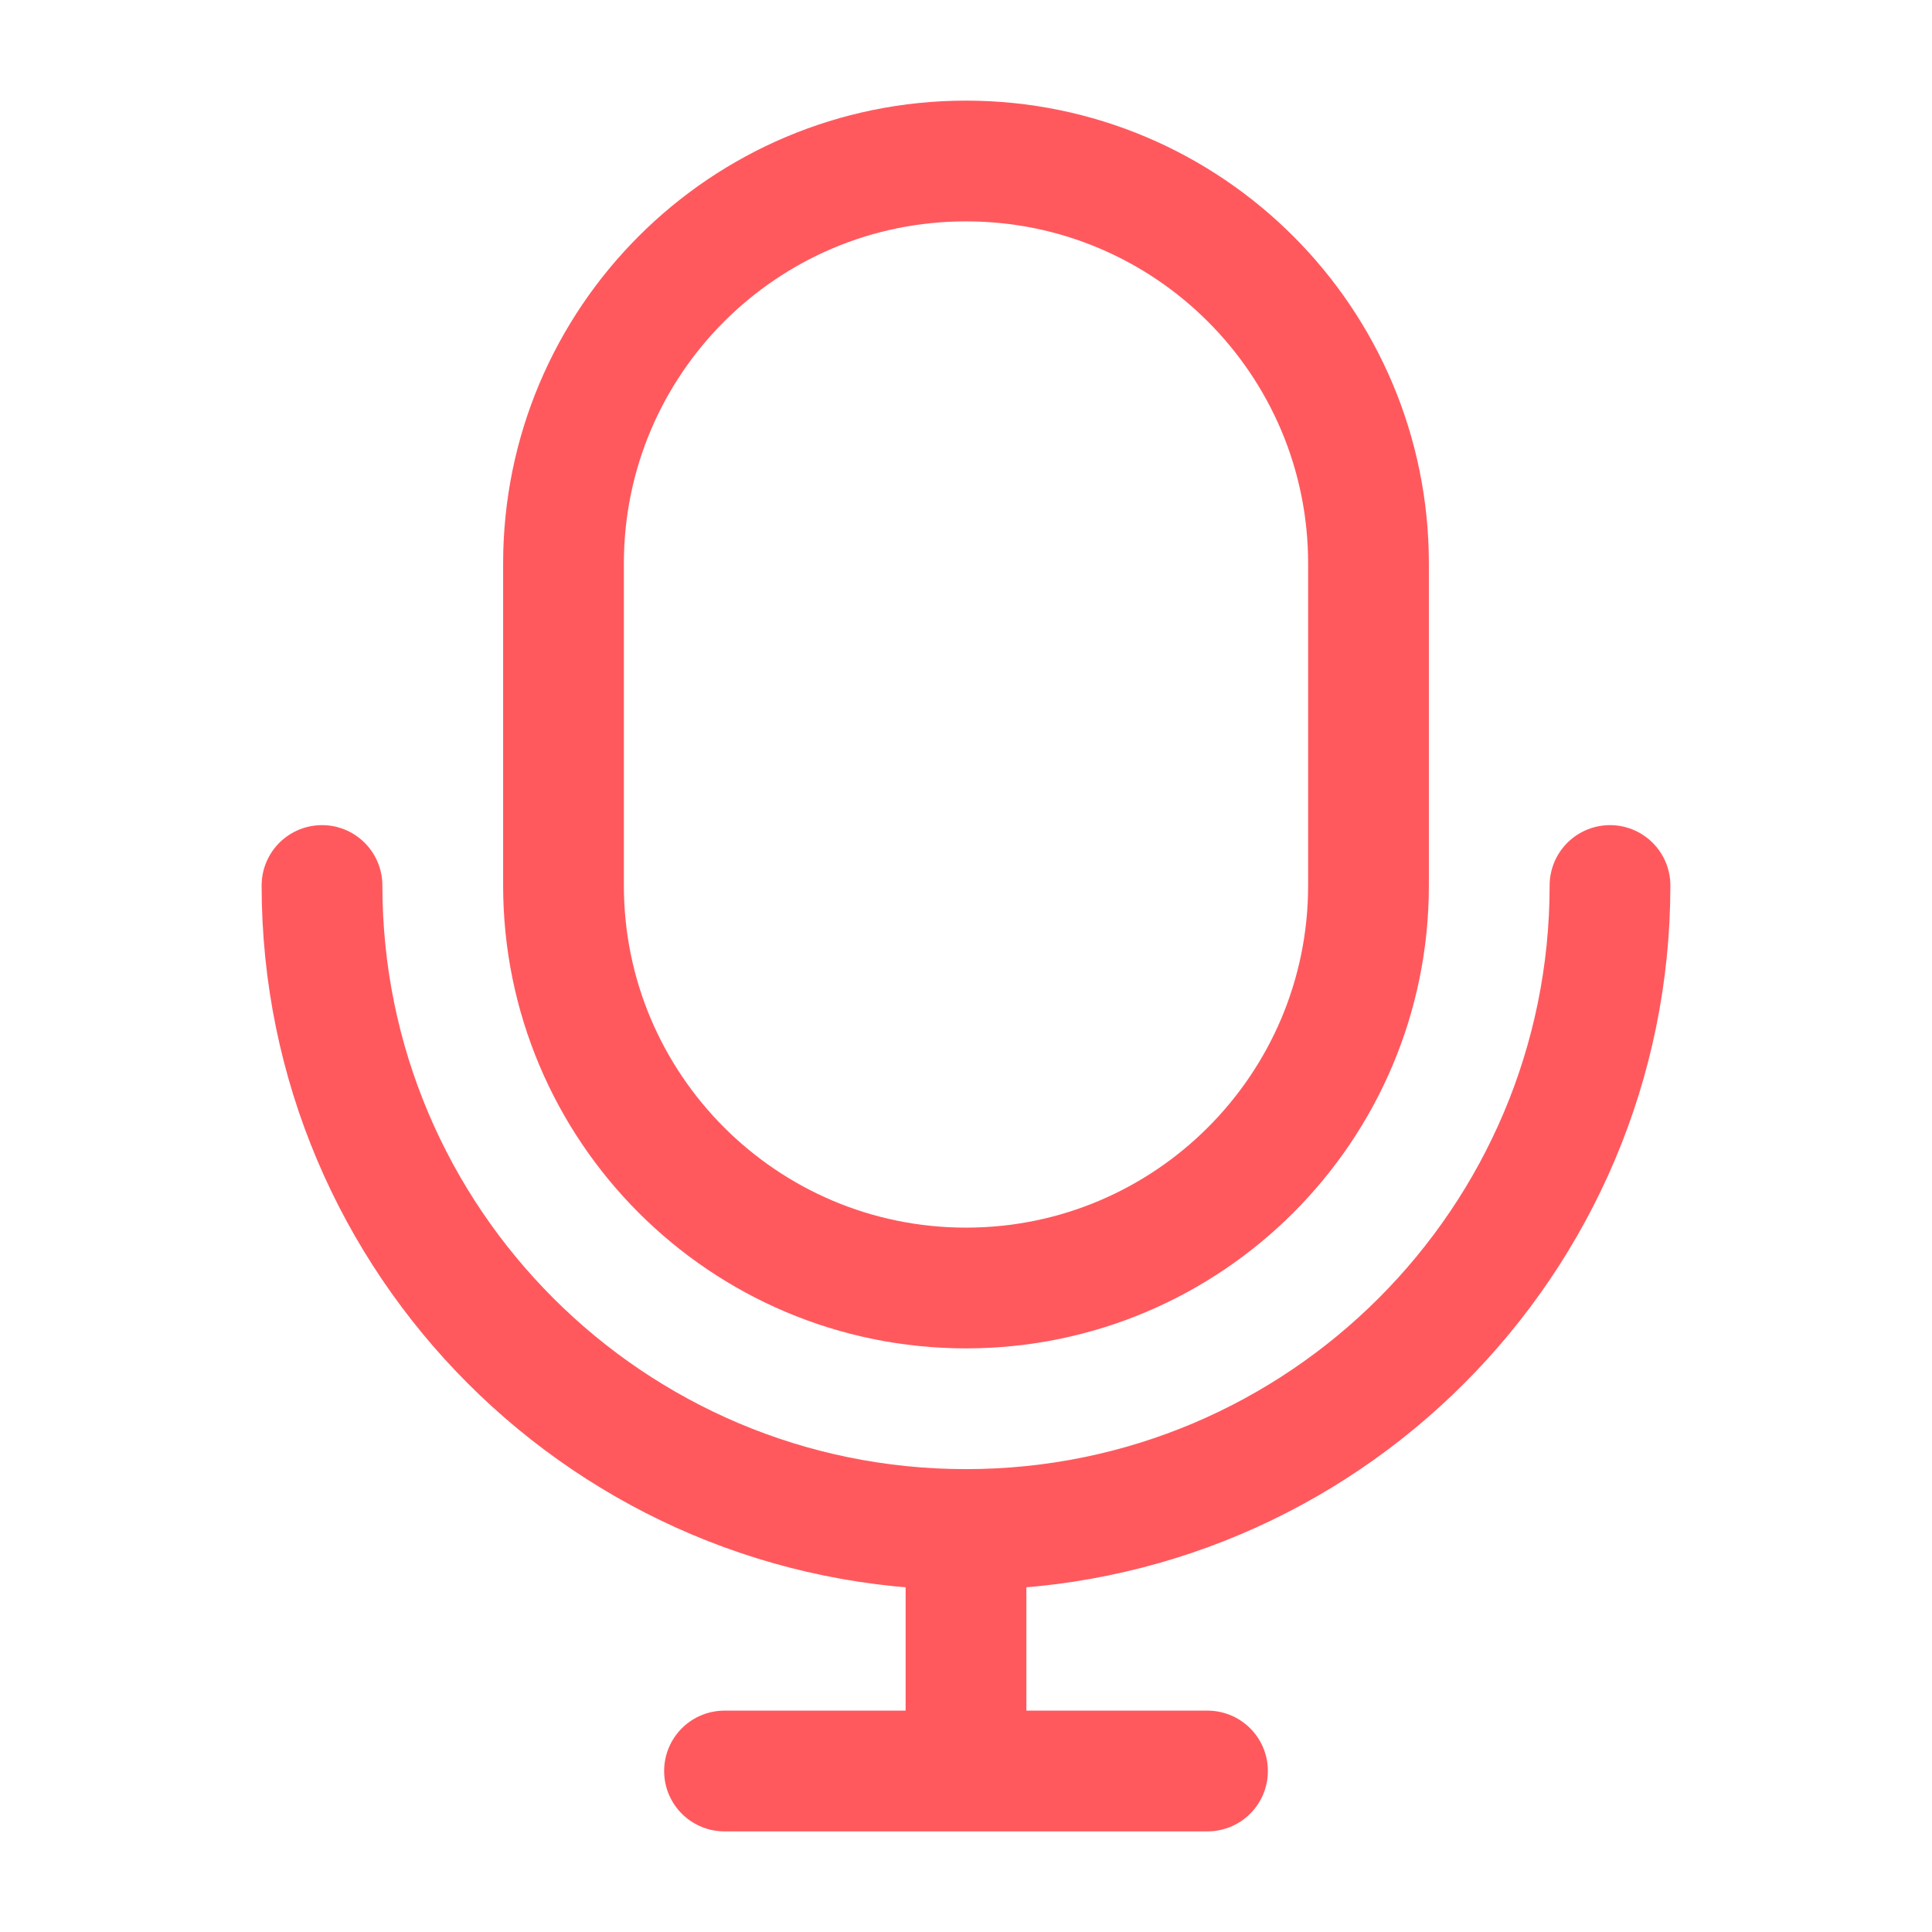<svg xmlns="http://www.w3.org/2000/svg" viewBox="0 0 24 24" width="24" height="24" color="#ff595e" fill="none">
    <path d="M17 7V11C17 13.761 14.761 16 12 16C9.239 16 7 13.761 7 11V7C7 4.239 9.239 2 12 2C14.761 2 17 4.239 17 7Z" stroke="#ff595e" stroke-width="1.5"></path>
    <path d="M20 11C20 15.418 16.418 19 12 19M12 19C7.582 19 4 15.418 4 11M12 19V22M12 22H15M12 22H9" stroke="#ff595e" stroke-width="1.5" stroke-linecap="round"></path>
</svg>